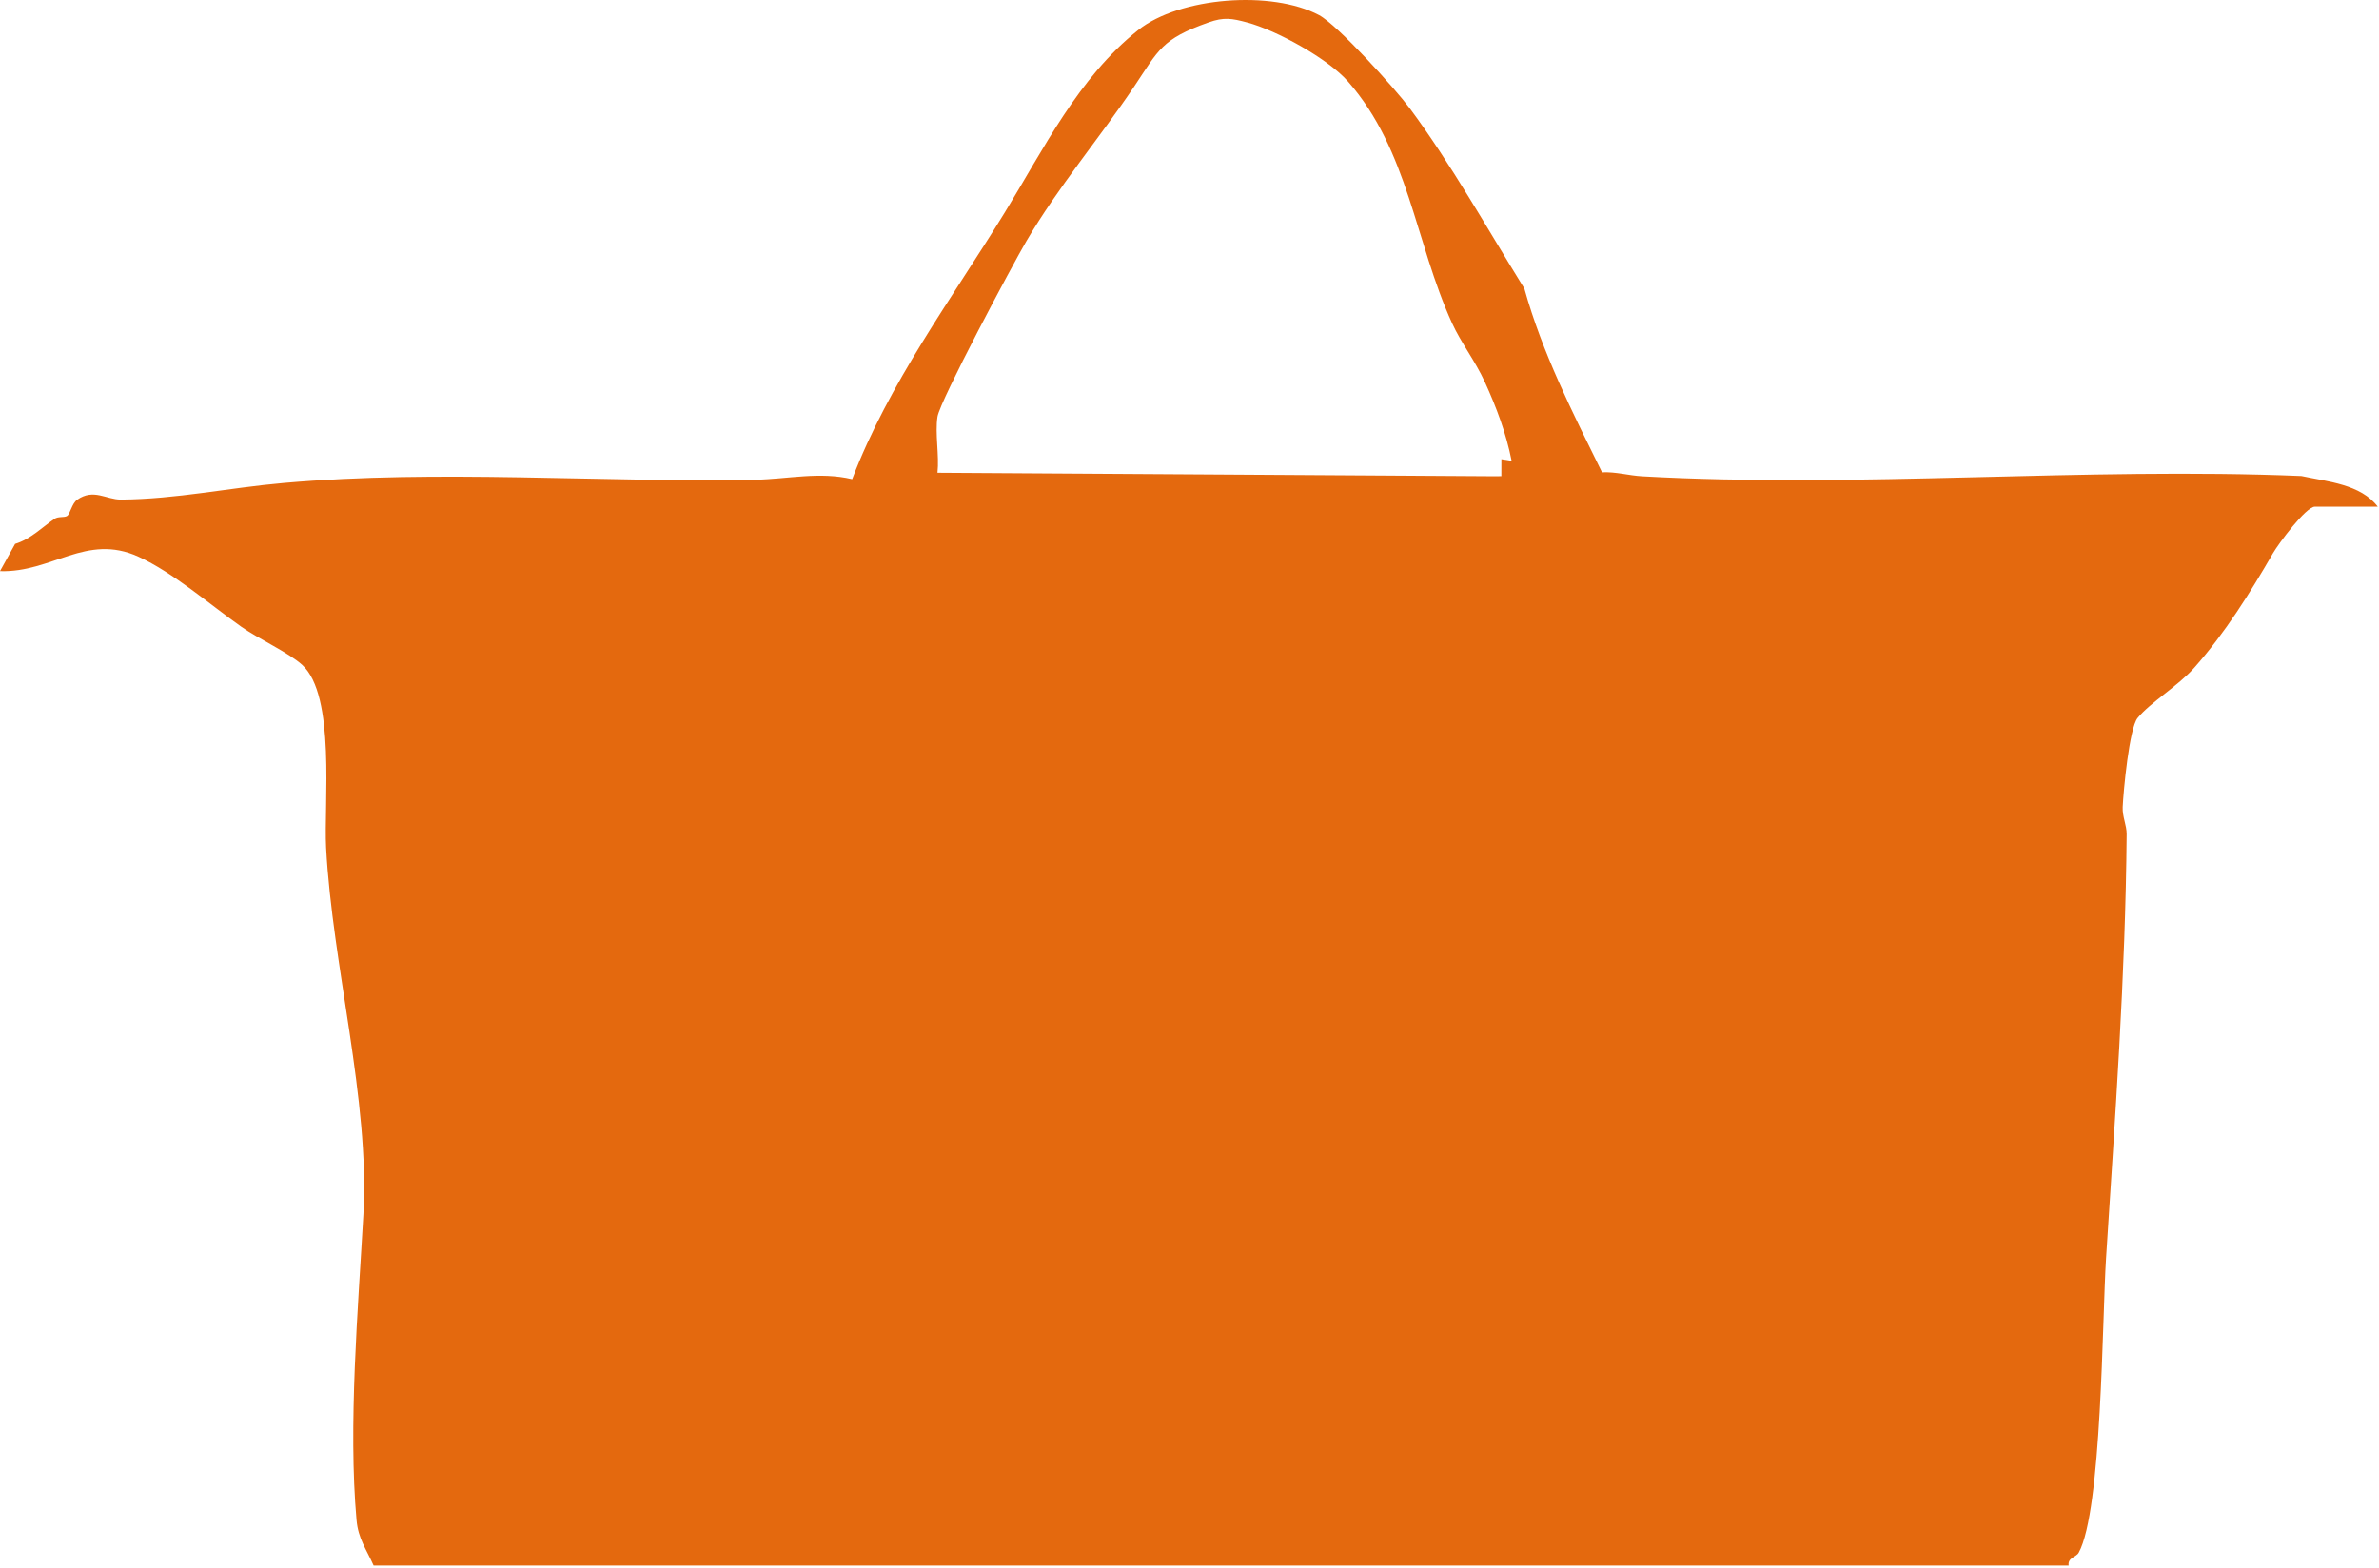 <svg width="88" height="58" viewBox="0 0 88 58" fill="none" xmlns="http://www.w3.org/2000/svg">
<path d="M13.821 57.919C13.551 57.31 13.25 56.93 13.188 56.229C12.876 52.743 13.245 48.425 13.443 44.922C13.681 40.706 12.294 35.705 12.063 31.363C11.976 29.732 12.429 25.725 11.173 24.593C10.672 24.142 9.543 23.622 8.932 23.191C7.758 22.362 6.405 21.18 5.119 20.594C3.192 19.716 1.922 21.192 0 21.13L0.559 20.121C1.138 19.945 1.589 19.483 2.018 19.193C2.16 19.097 2.369 19.156 2.479 19.09C2.598 19.017 2.655 18.629 2.854 18.489C3.463 18.059 3.928 18.485 4.473 18.482C6.518 18.468 8.472 18.045 10.492 17.868C16.284 17.359 22.132 17.86 27.962 17.747C29.128 17.724 30.321 17.44 31.522 17.727C32.881 14.172 35.188 11.084 37.167 7.86C38.602 5.522 39.88 2.883 42.101 1.112C43.635 -0.111 47.047 -0.37 48.793 0.56C49.486 0.929 51.611 3.286 52.14 3.996C53.647 6.019 55.054 8.526 56.387 10.675C57.051 13.062 58.173 15.265 59.259 17.473C59.764 17.448 60.246 17.593 60.745 17.621C68.719 18.068 77.113 17.278 85.131 17.611C86.082 17.818 87.325 17.91 87.954 18.745H85.629C85.293 18.745 84.274 20.128 84.081 20.462C83.228 21.937 82.317 23.404 81.165 24.705C80.576 25.371 79.522 26.003 79.069 26.565C78.762 26.945 78.546 29.261 78.519 29.858C78.503 30.217 78.669 30.53 78.666 30.861C78.622 36.102 78.238 41.314 77.903 46.557C77.761 48.774 77.75 55.888 76.892 57.442C76.797 57.615 76.478 57.62 76.52 57.919H13.821V57.919ZM34.678 15.418C34.582 16.033 34.748 16.848 34.678 17.49L55.348 17.62L55.536 17.616L55.537 16.988L55.915 17.049C55.718 16.042 55.353 15.069 54.929 14.141C54.564 13.343 54.047 12.687 53.716 11.963C52.339 8.947 52.107 5.568 49.857 3.007C49.121 2.17 47.23 1.125 46.135 0.832C45.565 0.679 45.275 0.628 44.705 0.83C42.959 1.449 42.868 1.838 41.943 3.216C40.68 5.096 39.143 6.915 37.97 8.914C37.469 9.766 34.773 14.815 34.678 15.418Z" fill="#E4690E"/>
</svg>
